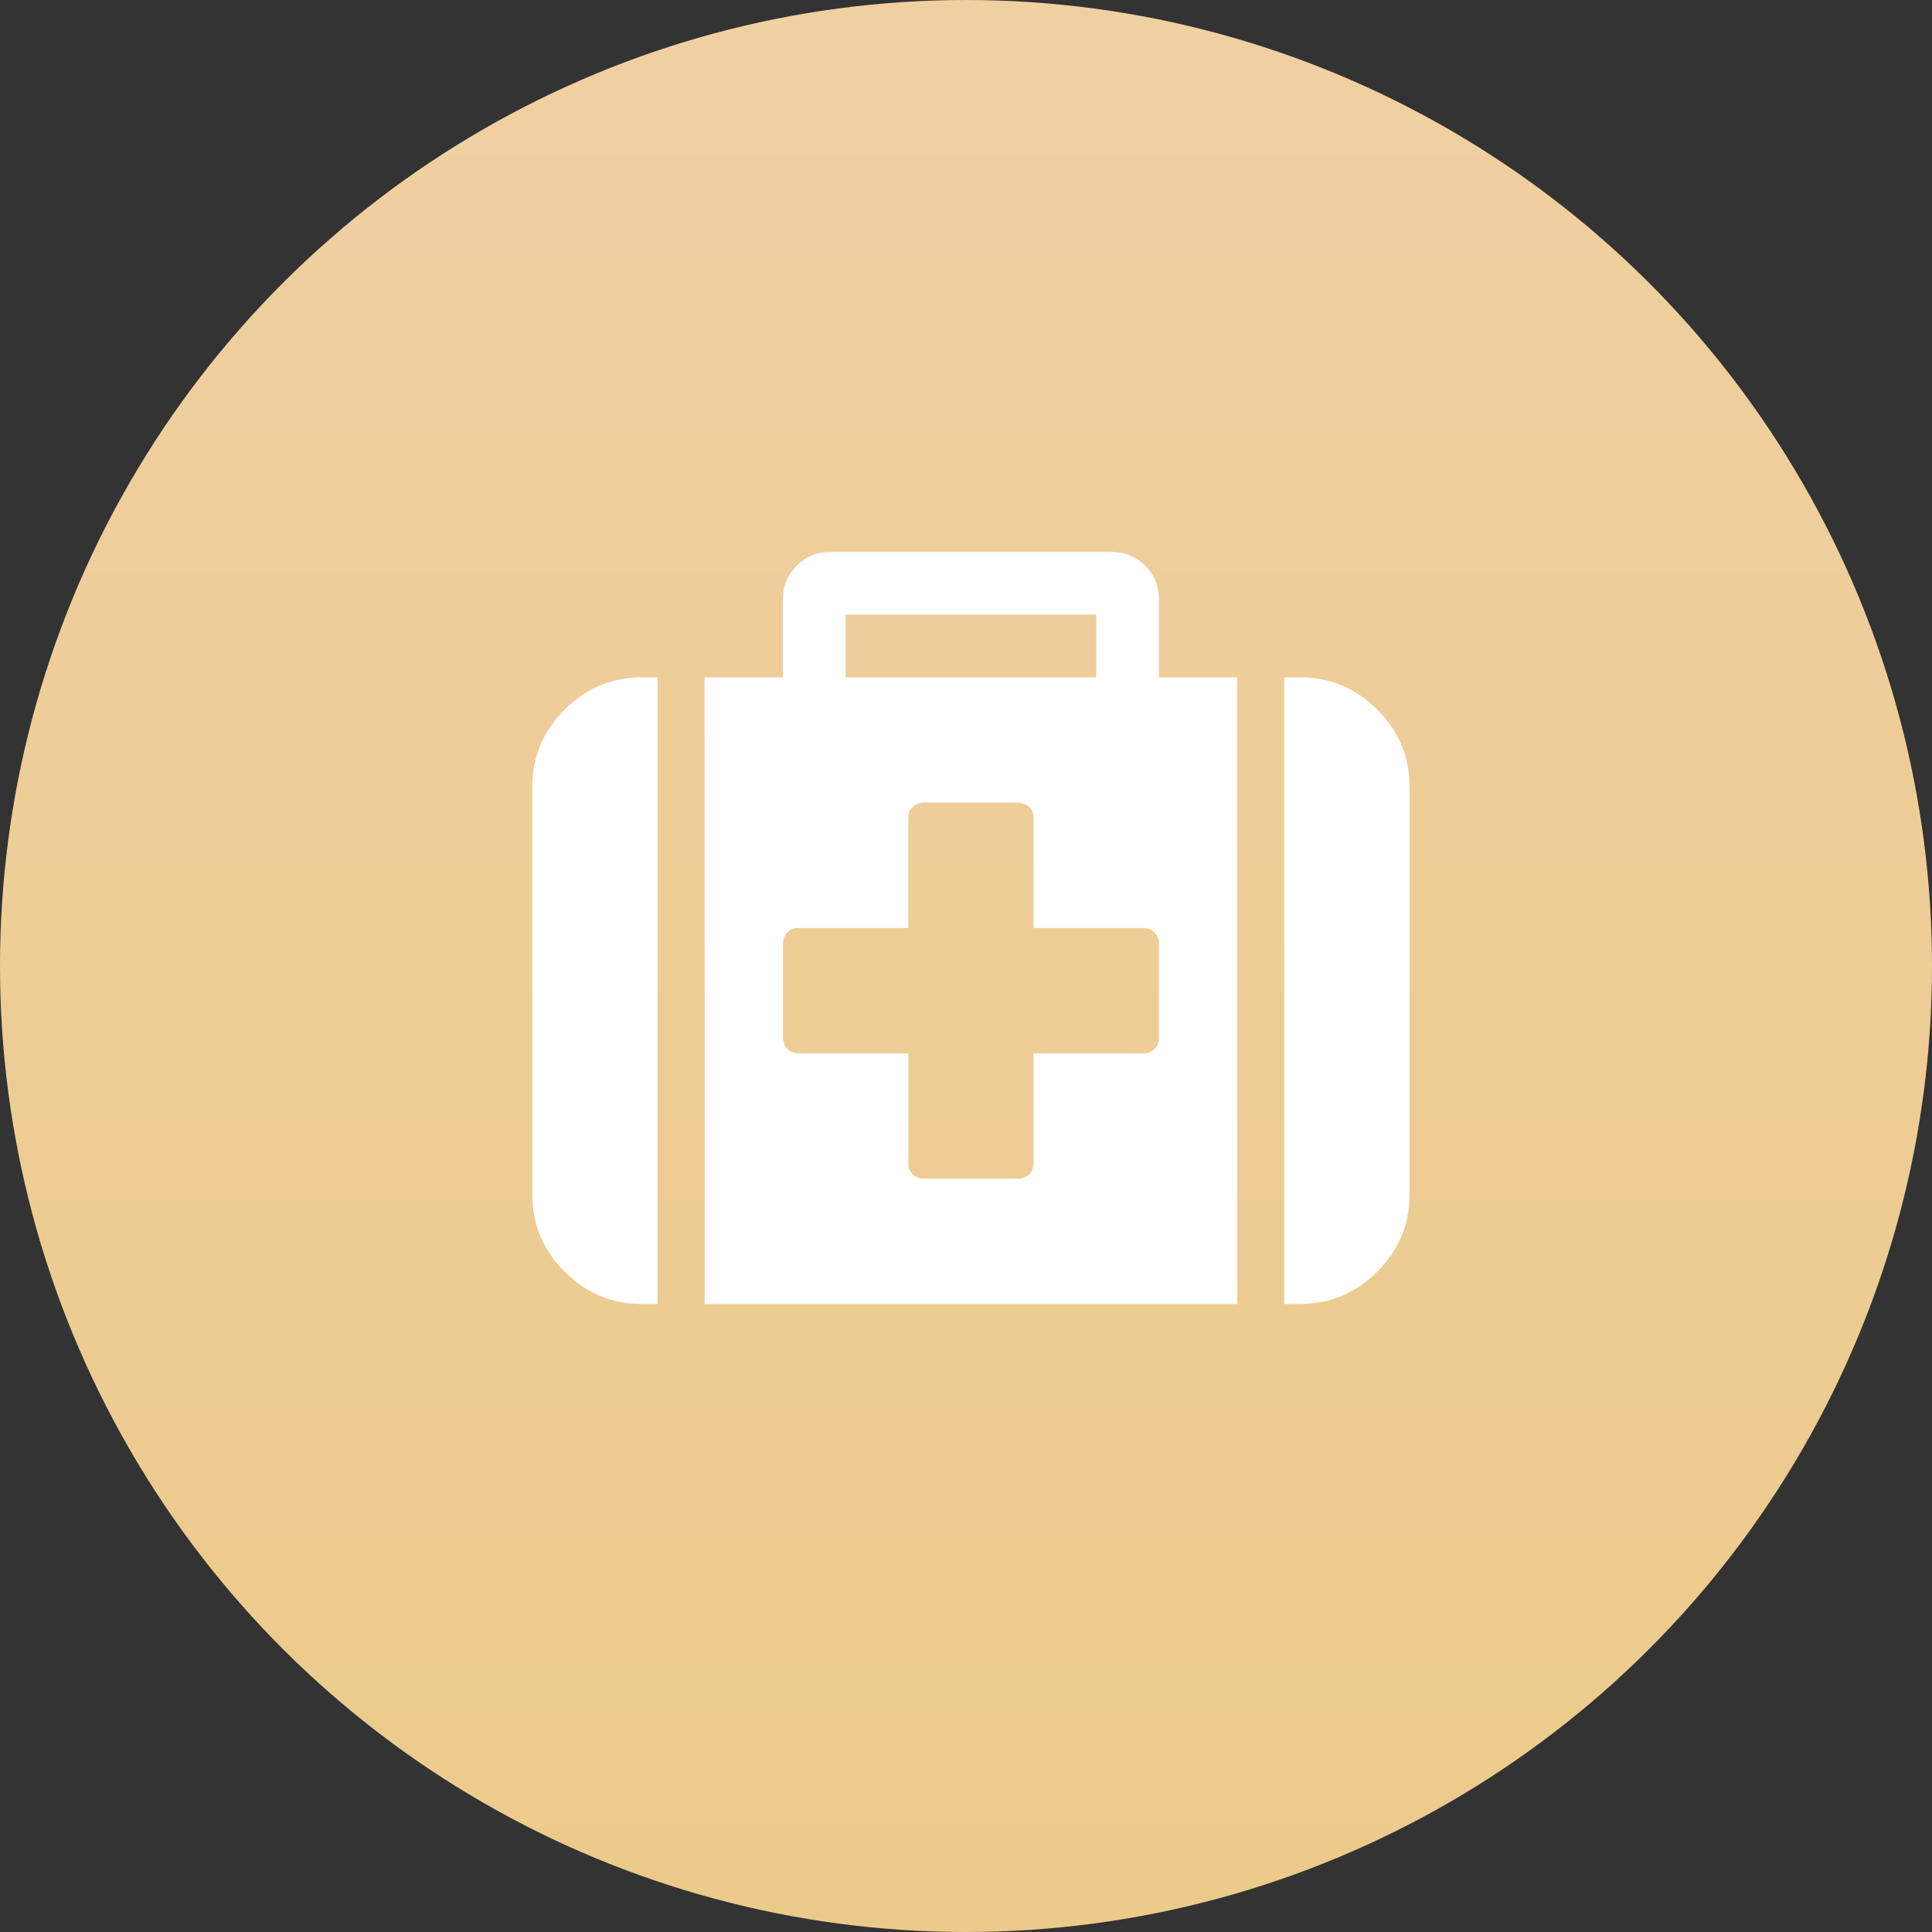 <?xml version="1.0" encoding="UTF-8"?> <svg xmlns="http://www.w3.org/2000/svg" width="98" height="98" viewBox="0 0 98 98" fill="none"><rect x="0" y="0" width="98" height="98" fill="#333333" stroke="none"/> <ellipse cx="49" cy="49" rx="49" ry="49" transform="rotate(90 49 49)" fill="url(#paint0_linear)"></ellipse> <path d="M28.639 35.997C27.546 37.089 27 38.397 27 39.92V60.581C27 62.104 27.546 63.412 28.639 64.504C29.732 65.597 31.039 66.143 32.562 66.143H33.357V34.357H32.562C31.039 34.357 29.731 34.904 28.639 35.997Z" fill="white"></path> <path d="M58.786 30.384C58.786 29.721 58.554 29.159 58.09 28.695C57.627 28.232 57.064 28 56.402 28H42.098C41.436 28 40.873 28.232 40.41 28.695C39.946 29.159 39.714 29.721 39.714 30.384V34.357H35.741V66.143H62.759V34.357H58.786V30.384ZM42.893 31.178H55.607V34.357H42.893V31.178ZM58.786 52.634C58.786 52.866 58.711 53.056 58.562 53.205C58.413 53.354 58.223 53.428 57.992 53.428H52.429V58.991C52.429 59.222 52.354 59.413 52.205 59.562C52.057 59.711 51.866 59.785 51.635 59.785H46.867C46.635 59.785 46.444 59.711 46.295 59.562C46.147 59.413 46.072 59.222 46.072 58.991V53.428H40.51C40.277 53.428 40.087 53.354 39.938 53.205C39.789 53.056 39.715 52.866 39.715 52.634V47.866C39.715 47.634 39.789 47.443 39.938 47.294C40.087 47.146 40.277 47.071 40.509 47.071H46.072V41.509C46.072 41.277 46.146 41.087 46.295 40.938C46.444 40.789 46.634 40.714 46.866 40.714H51.634C51.866 40.714 52.056 40.789 52.205 40.938C52.354 41.087 52.429 41.277 52.429 41.509V47.071H57.991C58.223 47.071 58.413 47.146 58.562 47.294C58.711 47.443 58.785 47.634 58.785 47.866V52.634H58.786V52.634Z" fill="white"></path> <path d="M69.861 35.997C68.768 34.904 67.46 34.357 65.937 34.357H65.143V66.143H65.937C67.46 66.143 68.768 65.597 69.861 64.504C70.953 63.412 71.5 62.104 71.5 60.581V39.92C71.5 38.397 70.953 37.089 69.861 35.997Z" fill="white"></path> <defs> <linearGradient id="paint0_linear" x1="-45.057" y1="49.563" x2="166.713" y2="49.563" gradientUnits="userSpaceOnUse"> <stop stop-color="#F2D1AC"></stop> <stop offset="1" stop-color="#E9C77B"></stop> </linearGradient> </defs> </svg> 